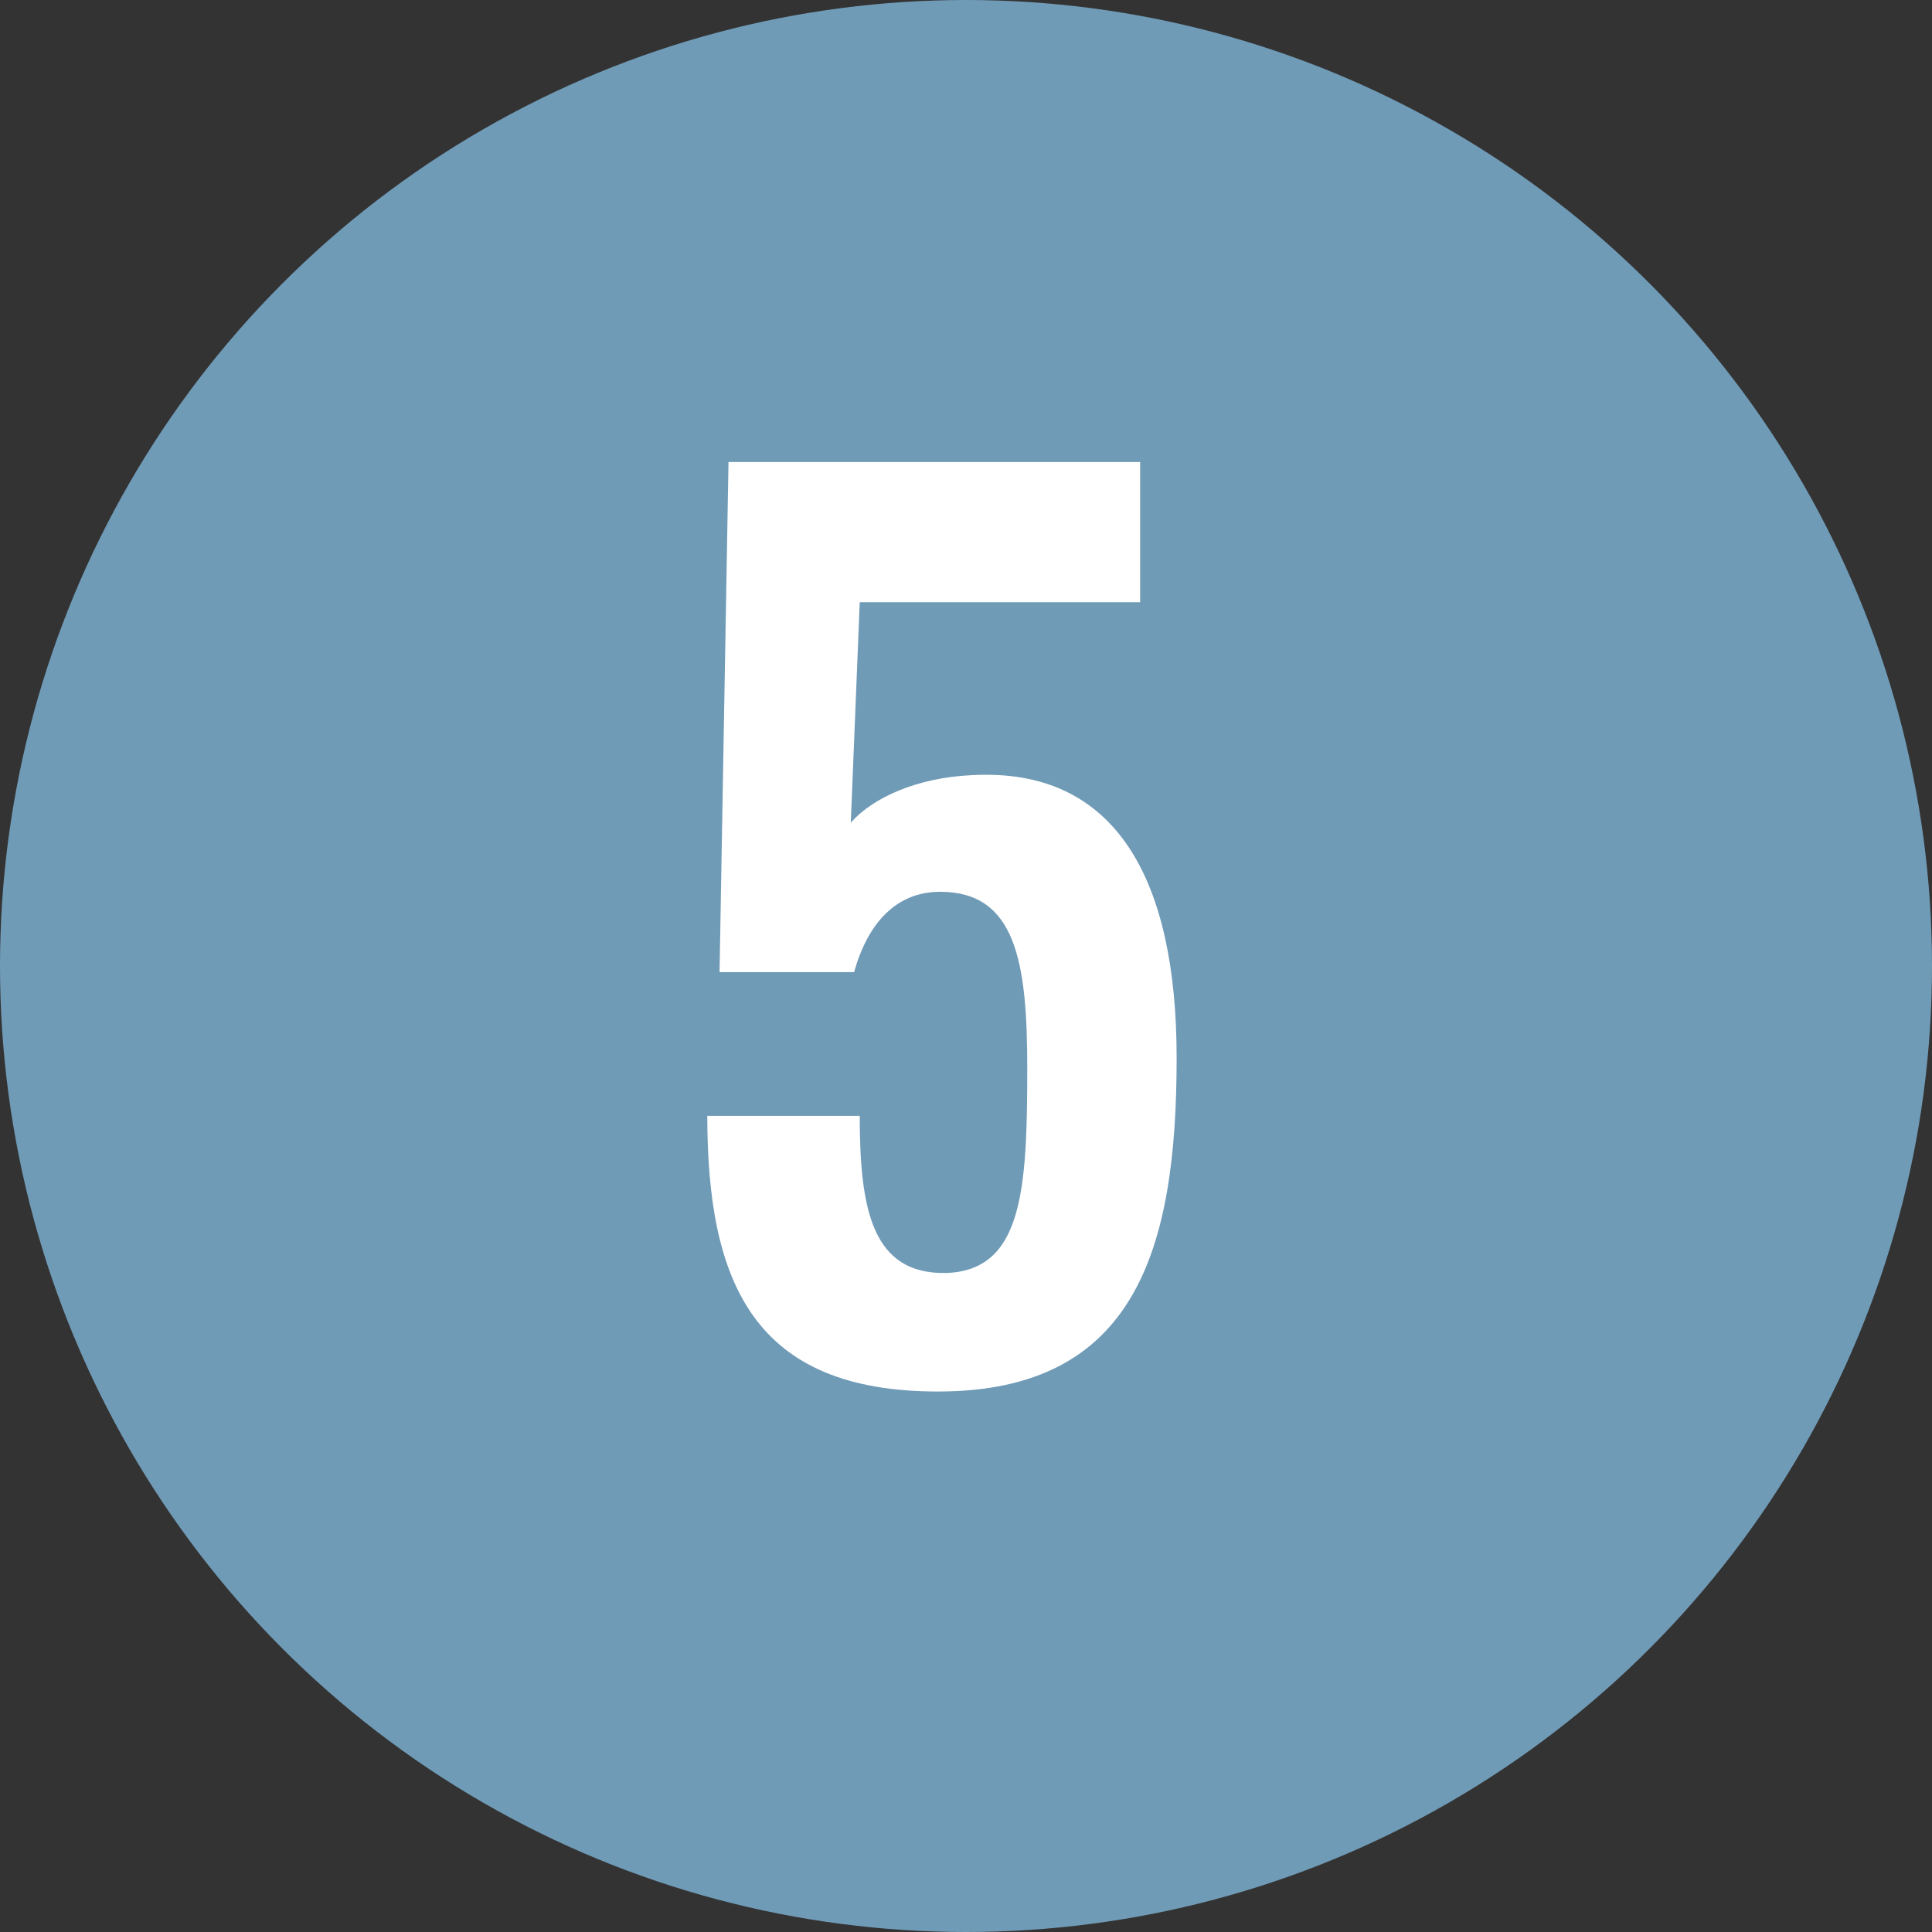 <?xml version="1.0" encoding="UTF-8"?>
<svg id="_レイヤー_2" data-name="レイヤー_2" xmlns="http://www.w3.org/2000/svg" viewBox="0 0 82 82">
  <rect x="0" y="0" width="82" height="82" fill="#333333" stroke="none"/>
  <defs>
    <style>
      .cls-1 {
        fill: #fff;
      }

      .cls-2 {
        fill: #709bb7;
      }
    </style>
  </defs>
  <g id="_レイヤー_1-2" data-name="レイヤー_1">
    <g>
      <circle class="cls-2" cx="41" cy="41" r="41"/>
      <path class="cls-1" d="M30.01,47.36h6.48c0,3.98.53,6.72,3.65,6.67,3.26-.1,3.46-3.5,3.46-8.69,0-4.51-.48-7.49-3.7-7.49-1.87,0-3.07,1.34-3.65,3.41h-5.71l.38-21.65h17.47v5.95h-11.9l-.38,9.36c.96-1.1,2.88-1.92,5.14-2.02,6.14-.34,8.69,4.46,8.69,12,0,8.11-1.73,14.16-10.13,14.16-7.78,0-9.79-4.56-9.79-11.71Z"/>
    </g>
  </g>
</svg>